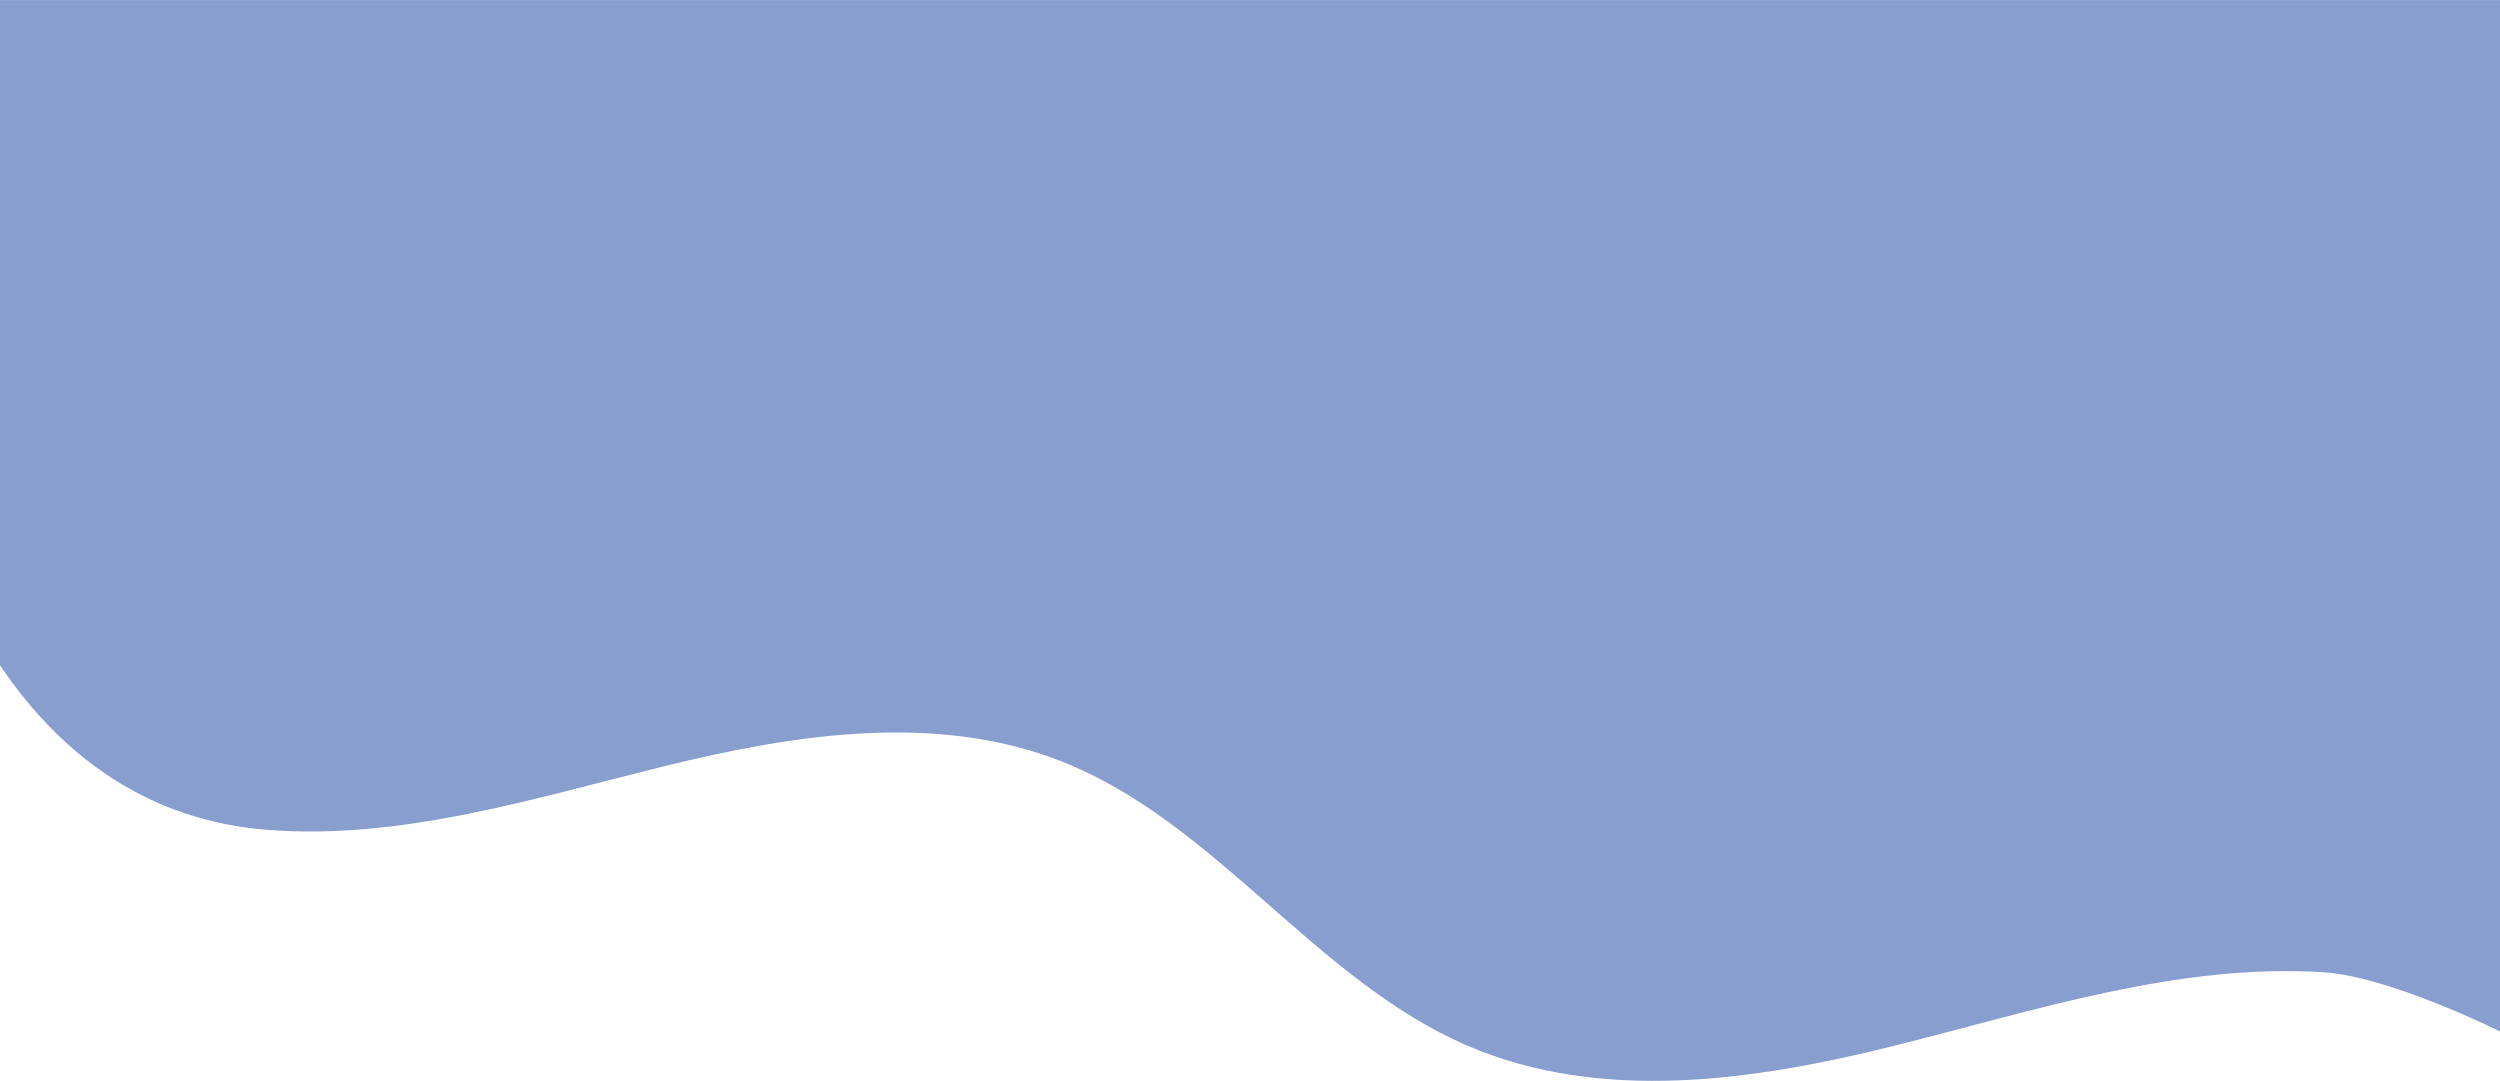 <svg 
 xmlns="http://www.w3.org/2000/svg"
 xmlns:xlink="http://www.w3.org/1999/xlink"
 width="370px" height="160px">
<path fill-rule="evenodd"  opacity="0.851" fill="rgb(115, 141, 197)"
 d="M-0.000,0.010 L-0.000,98.470 C9.593,112.667 22.626,121.404 39.261,122.790 C59.134,124.443 78.947,118.180 98.306,113.401 C117.664,108.625 138.743,105.384 157.268,112.746 C180.084,121.814 194.731,145.156 217.302,154.813 C236.996,163.239 259.672,159.949 280.457,154.746 C301.243,149.543 322.521,142.512 343.907,143.897 C353.762,144.536 370.000,152.658 370.000,152.658 L370.000,0.010 L-0.000,0.010 Z"/>
</svg>